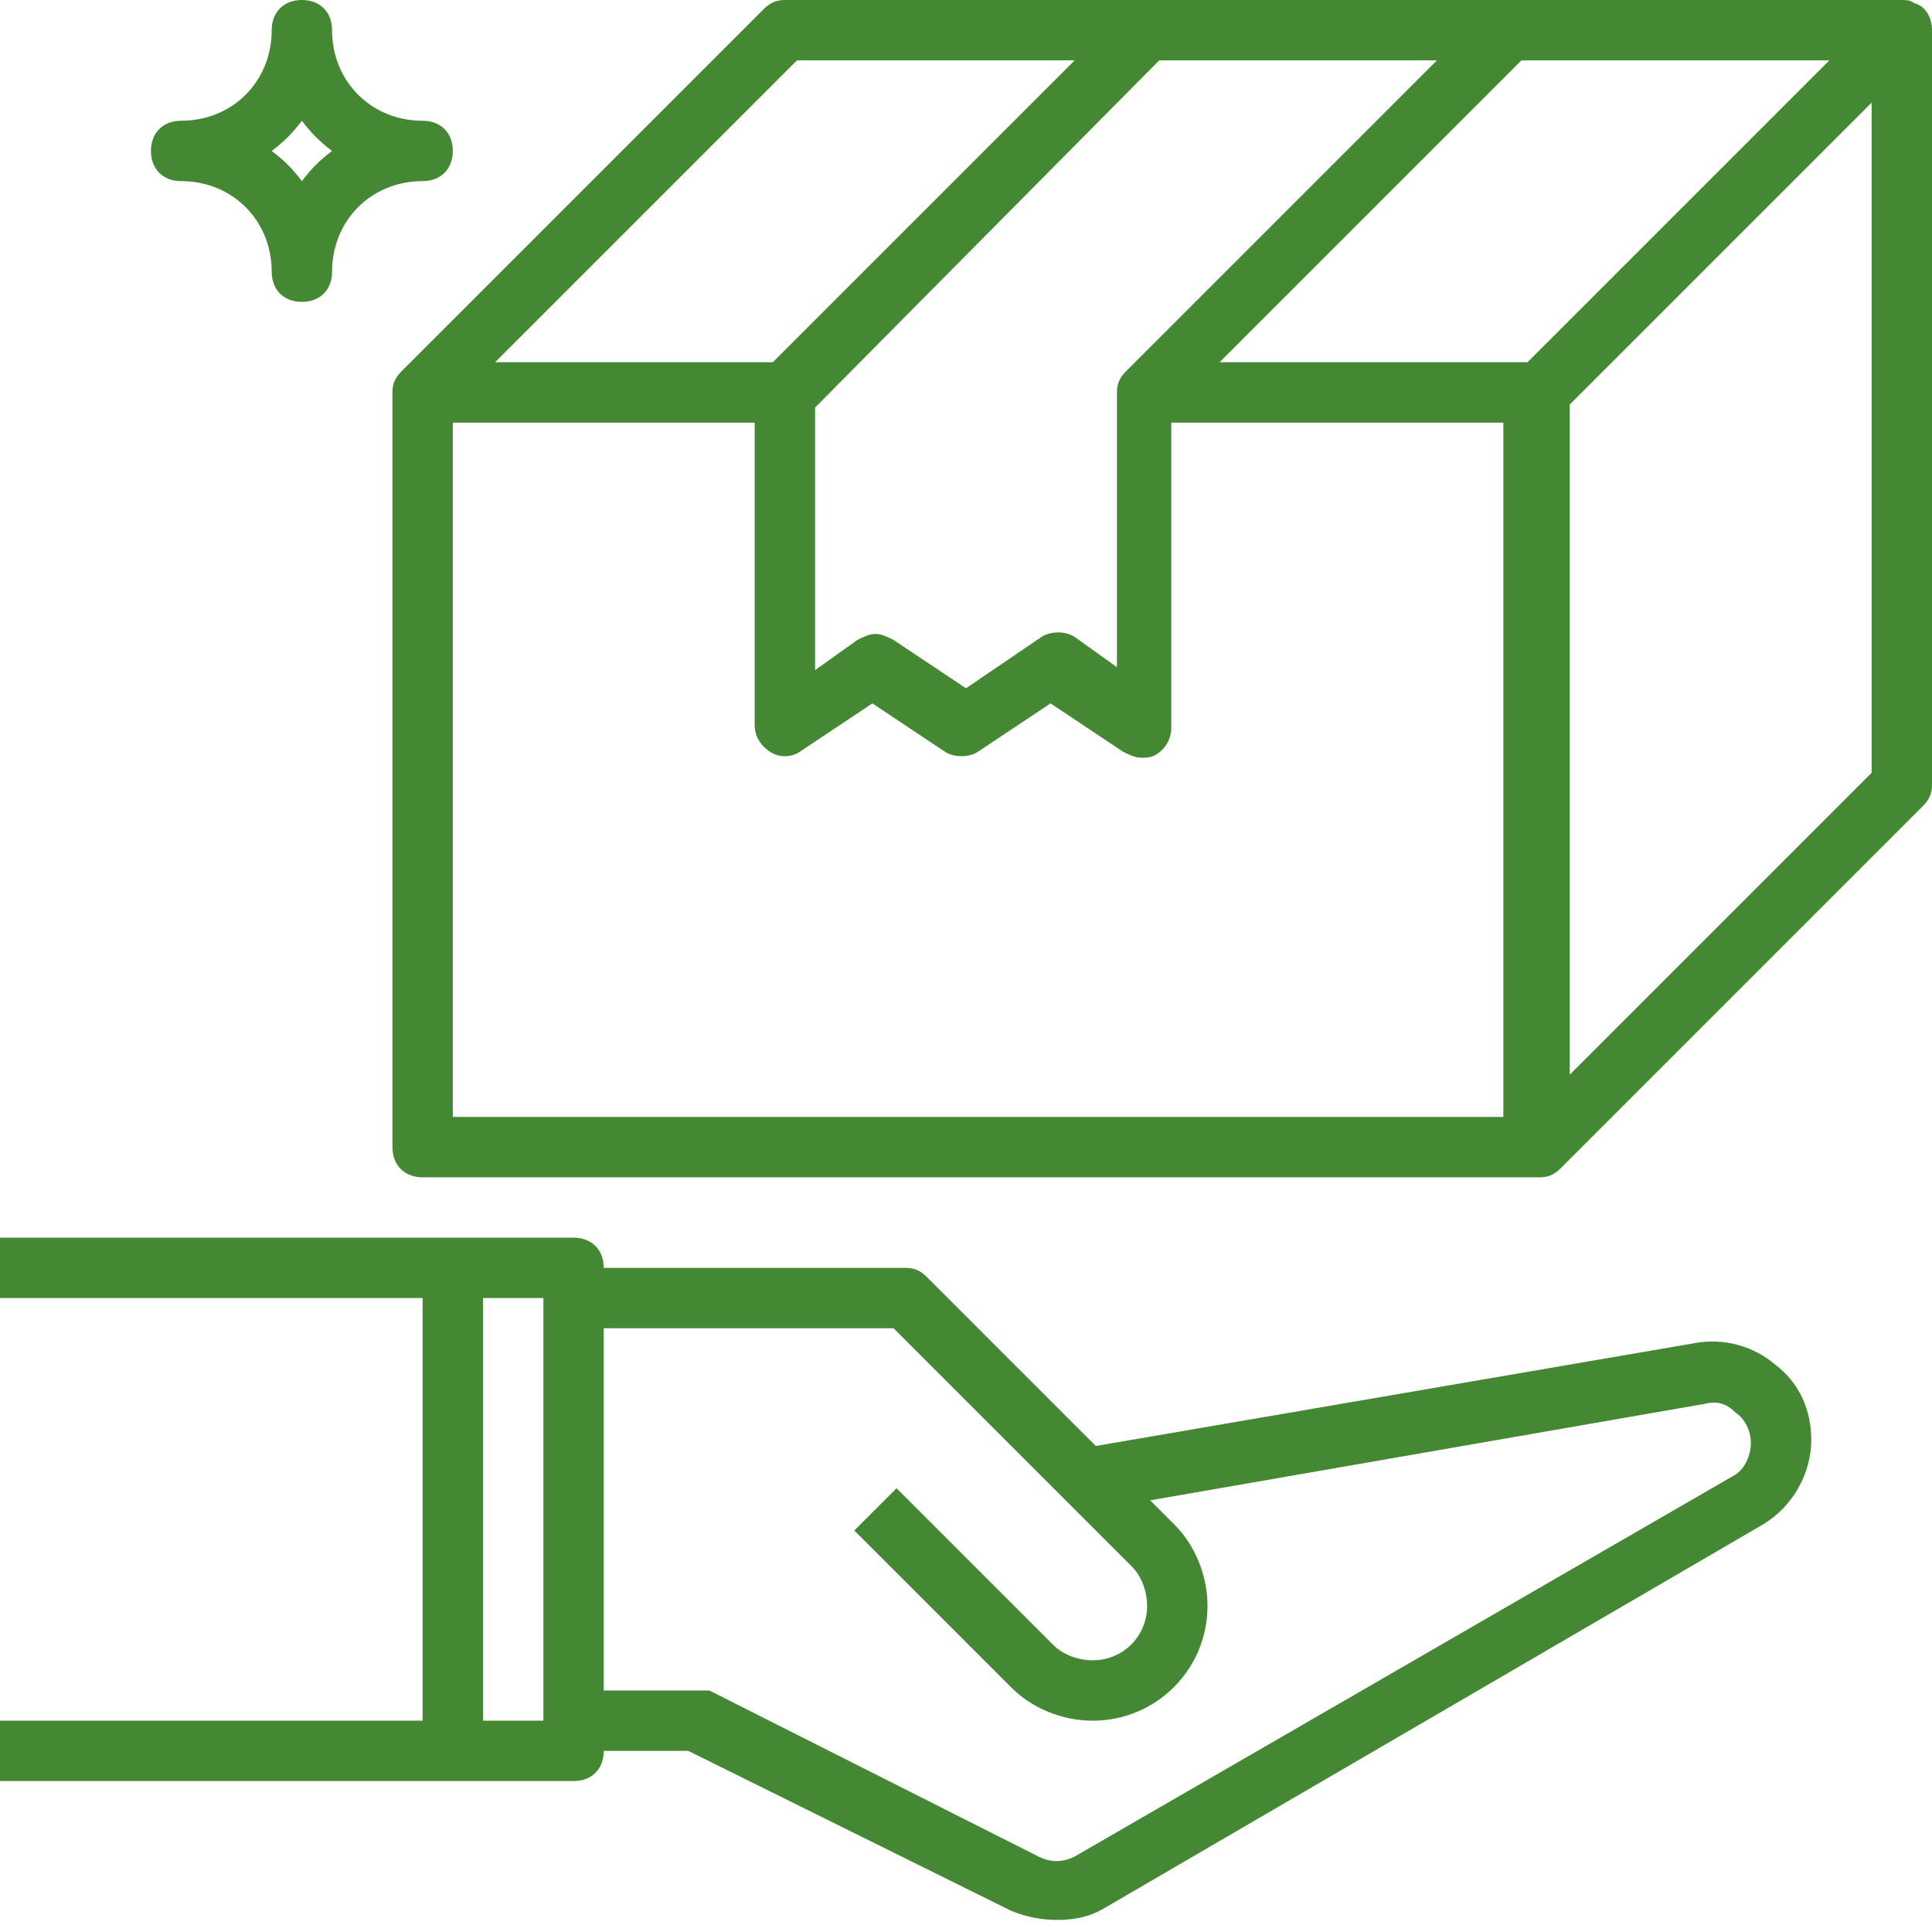<?xml version="1.0" encoding="utf-8"?>
<!-- Generator: Adobe Illustrator 27.0.0, SVG Export Plug-In . SVG Version: 6.00 Build 0)  -->
<svg version="1.1" id="Layer_1_1_" xmlns="http://www.w3.org/2000/svg" xmlns:xlink="http://www.w3.org/1999/xlink" x="0px" y="0px"
	 viewBox="0 0 64 64" style="enable-background:new 0 0 64 64;" xml:space="preserve">
<style type="text/css">
	.st0{fill:#458833;}
</style>
<g id="Guide">
</g>
<path class="st0" d="M63.4,0.1C63.3,0,63.1,0,63,0v0H50H38H26c-0.3,0-0.5,0.1-0.7,0.3l-12,12C13.1,12.5,13,12.7,13,13v25
	c0,0.6,0.4,1,1,1h37c0.3,0,0.5-0.1,0.7-0.3l12-12c0.2-0.2,0.3-0.4,0.3-0.7V1C64,0.6,63.8,0.2,63.4,0.1z M50.6,12H40.4l10-10h10.2
	L50.6,12z M47.6,2L37.3,12.3C37.1,12.5,37,12.7,37,13v9.1l-1.4-1c-0.3-0.2-0.8-0.2-1.1,0L32,22.8l-2.4-1.6C29.4,21.1,29.2,21,29,21
	s-0.4,0.1-0.6,0.2l-1.4,1v-8.7L38.4,2H47.6z M26.4,2h9.2l-10,10h-9.2L26.4,2z M50,37H15V14h10v10c0,0.4,0.2,0.7,0.5,0.9
	c0.3,0.2,0.7,0.2,1,0l2.4-1.6l2.4,1.6c0.3,0.2,0.8,0.2,1.1,0l2.4-1.6l2.4,1.6c0.2,0.1,0.4,0.2,0.6,0.2c0.2,0,0.3,0,0.5-0.1
	c0.3-0.2,0.5-0.5,0.5-0.9V14h11V37z M62,25.6l-10,10V13.4l10-10V25.6z"/>
<path class="st0" d="M19,59c0.6,0,1-0.4,1-1h2.8l10.7,5.3c0.5,0.2,1,0.3,1.5,0.3c0.6,0,1.1-0.1,1.6-0.4l21.8-12.7
	c1-0.6,1.6-1.7,1.6-2.8c0-1-0.4-1.9-1.2-2.5c-0.7-0.6-1.7-0.9-2.7-0.7l-19.8,3.4l-5.6-5.6C30.5,42.1,30.3,42,30,42H20
	c0-0.6-0.4-1-1-1h-4H0v2h14v14H0v2h15H19z M29.6,44l7.9,7.9c0.3,0.3,0.5,0.8,0.5,1.3c0,1-0.8,1.8-1.8,1.8c-0.5,0-1-0.2-1.3-0.5
	l-5.2-5.2l-1.4,1.4l5.2,5.2c0.7,0.7,1.7,1.1,2.7,1.1c2.1,0,3.8-1.7,3.8-3.8c0-1-0.4-2-1.1-2.7l-0.8-0.8l18.4-3.2
	c0.4-0.1,0.7,0,1,0.3c0.3,0.2,0.5,0.6,0.5,1c0,0.4-0.2,0.9-0.6,1.1L35.6,61.5c-0.4,0.2-0.8,0.2-1.2,0l-10.9-5.5
	C23.3,56,23.2,56,23,56h-3V44H29.6z M18,57h-2V43h2V57z"/>
<path class="st0" d="M9,9c0,0.6,0.4,1,1,1s1-0.4,1-1c0-1.7,1.3-3,3-3c0.6,0,1-0.4,1-1s-0.4-1-1-1c-1.7,0-3-1.3-3-3c0-0.6-0.4-1-1-1
	S9,0.4,9,1c0,1.7-1.3,3-3,3C5.4,4,5,4.4,5,5s0.4,1,1,1C7.7,6,9,7.3,9,9z M10,4c0.3,0.4,0.6,0.7,1,1c-0.4,0.3-0.7,0.6-1,1
	C9.7,5.6,9.4,5.3,9,5C9.4,4.7,9.7,4.4,10,4z"/>
</svg>
